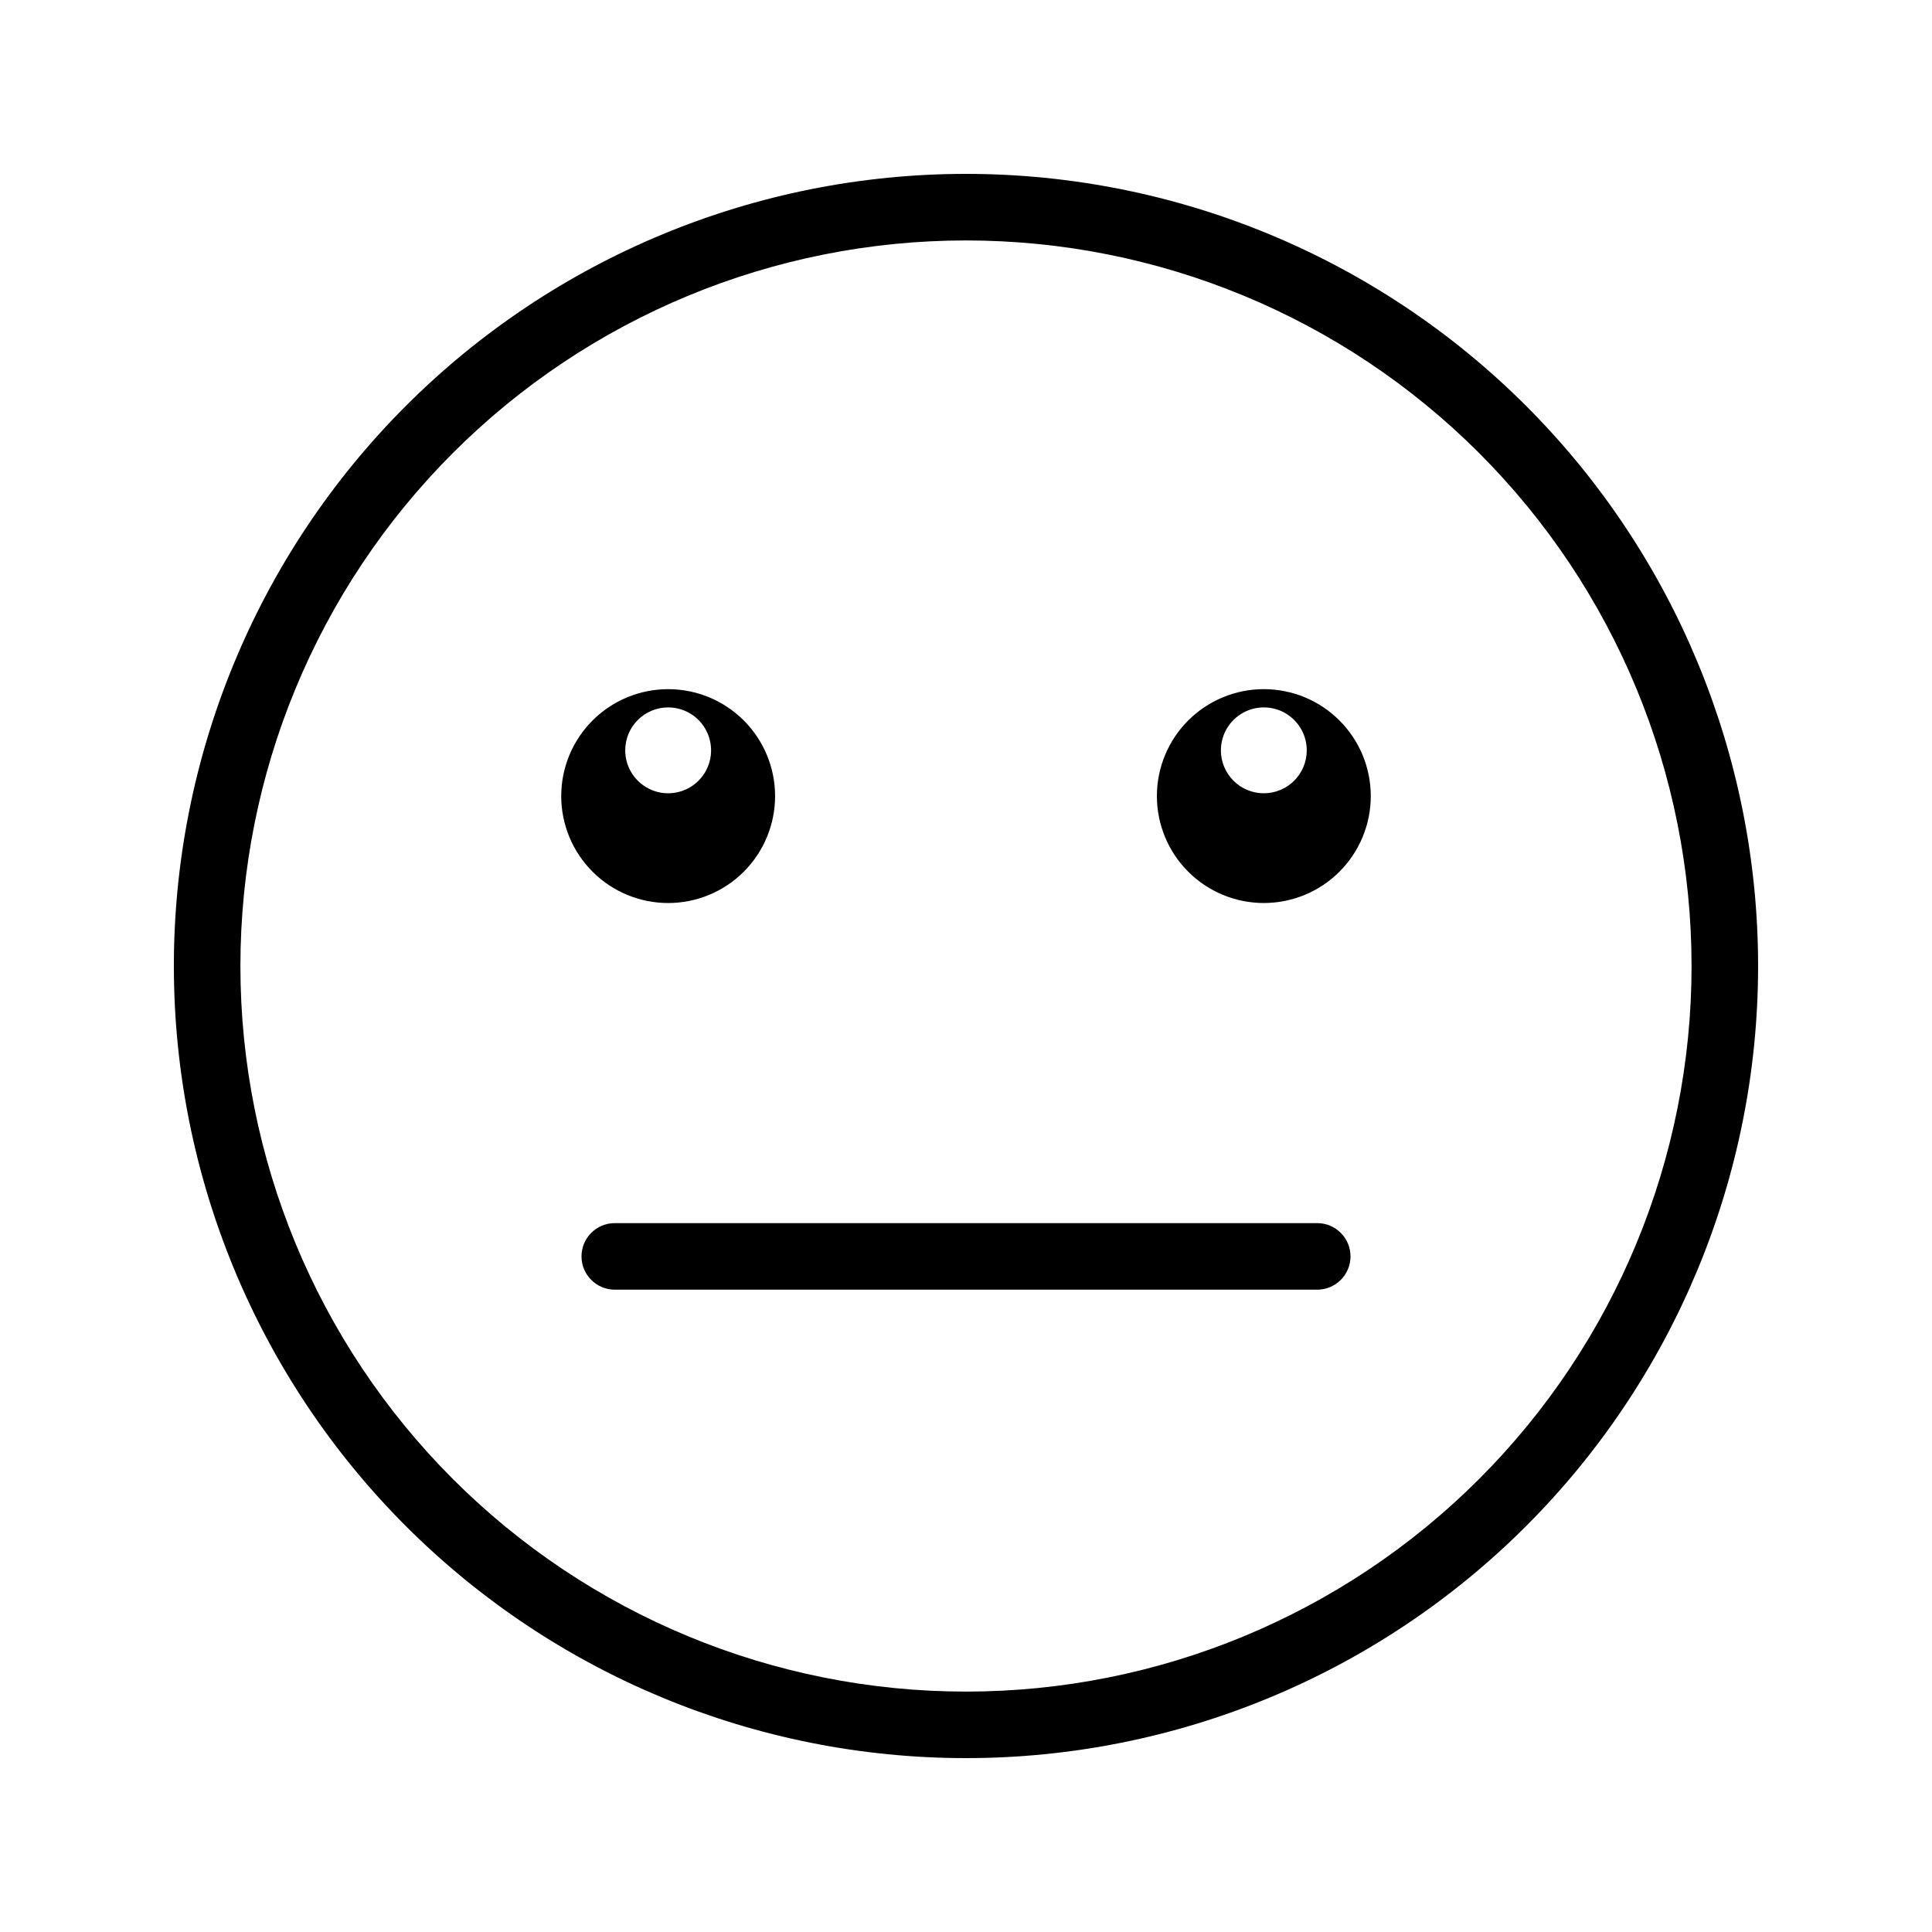<?xml version="1.0" encoding="UTF-8"?>
<!-- Uploaded to: ICON Repo, www.iconrepo.com, Generator: ICON Repo Mixer Tools -->
<svg fill="#000000" width="800px" height="800px" version="1.1" viewBox="144 144 512 512" xmlns="http://www.w3.org/2000/svg">
 <g>
  <path d="m400 190.08c-55.676 0-109.07 22.117-148.44 61.484s-61.484 92.762-61.484 148.44c0 55.672 22.117 109.07 61.484 148.43 39.367 39.367 92.762 61.484 148.44 61.484 55.672 0 109.07-22.117 148.43-61.484 39.367-39.367 61.484-92.762 61.484-148.43 0-55.676-22.117-109.07-61.484-148.44-39.367-39.367-92.762-61.484-148.43-61.484zm135.96 345.89c-36.059 36.062-84.969 56.32-135.96 56.32-51 0-99.91-20.258-135.97-56.32-36.062-36.059-56.32-84.969-56.32-135.96 0-51 20.258-99.91 56.32-135.97 36.059-36.062 84.969-56.32 135.97-56.32 50.996 0 99.906 20.258 135.96 56.32 36.062 36.059 56.32 84.969 56.32 135.97 0 50.996-20.258 99.906-56.32 135.96z"/>
  <path d="m321.07 383.31c7.516 0 14.723-2.984 20.039-8.301 5.312-5.312 8.297-12.52 8.297-20.039 0-7.516-2.984-14.723-8.297-20.039-5.316-5.312-12.523-8.297-20.039-8.297-7.519 0-14.727 2.984-20.039 8.297-5.316 5.316-8.301 12.523-8.301 20.039 0 7.519 2.984 14.727 8.301 20.039 5.312 5.316 12.52 8.301 20.039 8.301zm0-51.84c4.602 0 8.75 2.773 10.508 7.023 1.762 4.254 0.789 9.148-2.465 12.402-3.254 3.254-8.148 4.227-12.398 2.465-4.254-1.762-7.023-5.91-7.023-10.512 0-3.019 1.199-5.91 3.332-8.047 2.133-2.133 5.027-3.332 8.047-3.332z"/>
  <path d="m478.93 326.63c-7.516 0-14.727 2.984-20.039 8.297-5.316 5.316-8.301 12.523-8.301 20.039 0 7.519 2.984 14.727 8.301 20.039 5.312 5.316 12.523 8.301 20.039 8.301 7.516 0 14.723-2.984 20.039-8.301 5.312-5.312 8.301-12.52 8.301-20.039 0-7.516-2.988-14.723-8.301-20.035-5.316-5.316-12.523-8.301-20.039-8.301zm0 27.594c-4.602 0-8.75-2.773-10.512-7.023-1.762-4.254-0.789-9.148 2.465-12.402 3.254-3.254 8.148-4.227 12.402-2.465 4.25 1.762 7.019 5.91 7.019 10.512 0 3.016-1.195 5.91-3.332 8.047-2.133 2.133-5.027 3.332-8.043 3.332z"/>
  <path d="m493.08 468.14h-186.16c-4.867 0-8.816 3.949-8.816 8.816 0 4.871 3.949 8.82 8.816 8.82h186.16c4.867 0 8.816-3.949 8.816-8.82 0-4.867-3.949-8.816-8.816-8.816z"/>
 </g>
</svg>